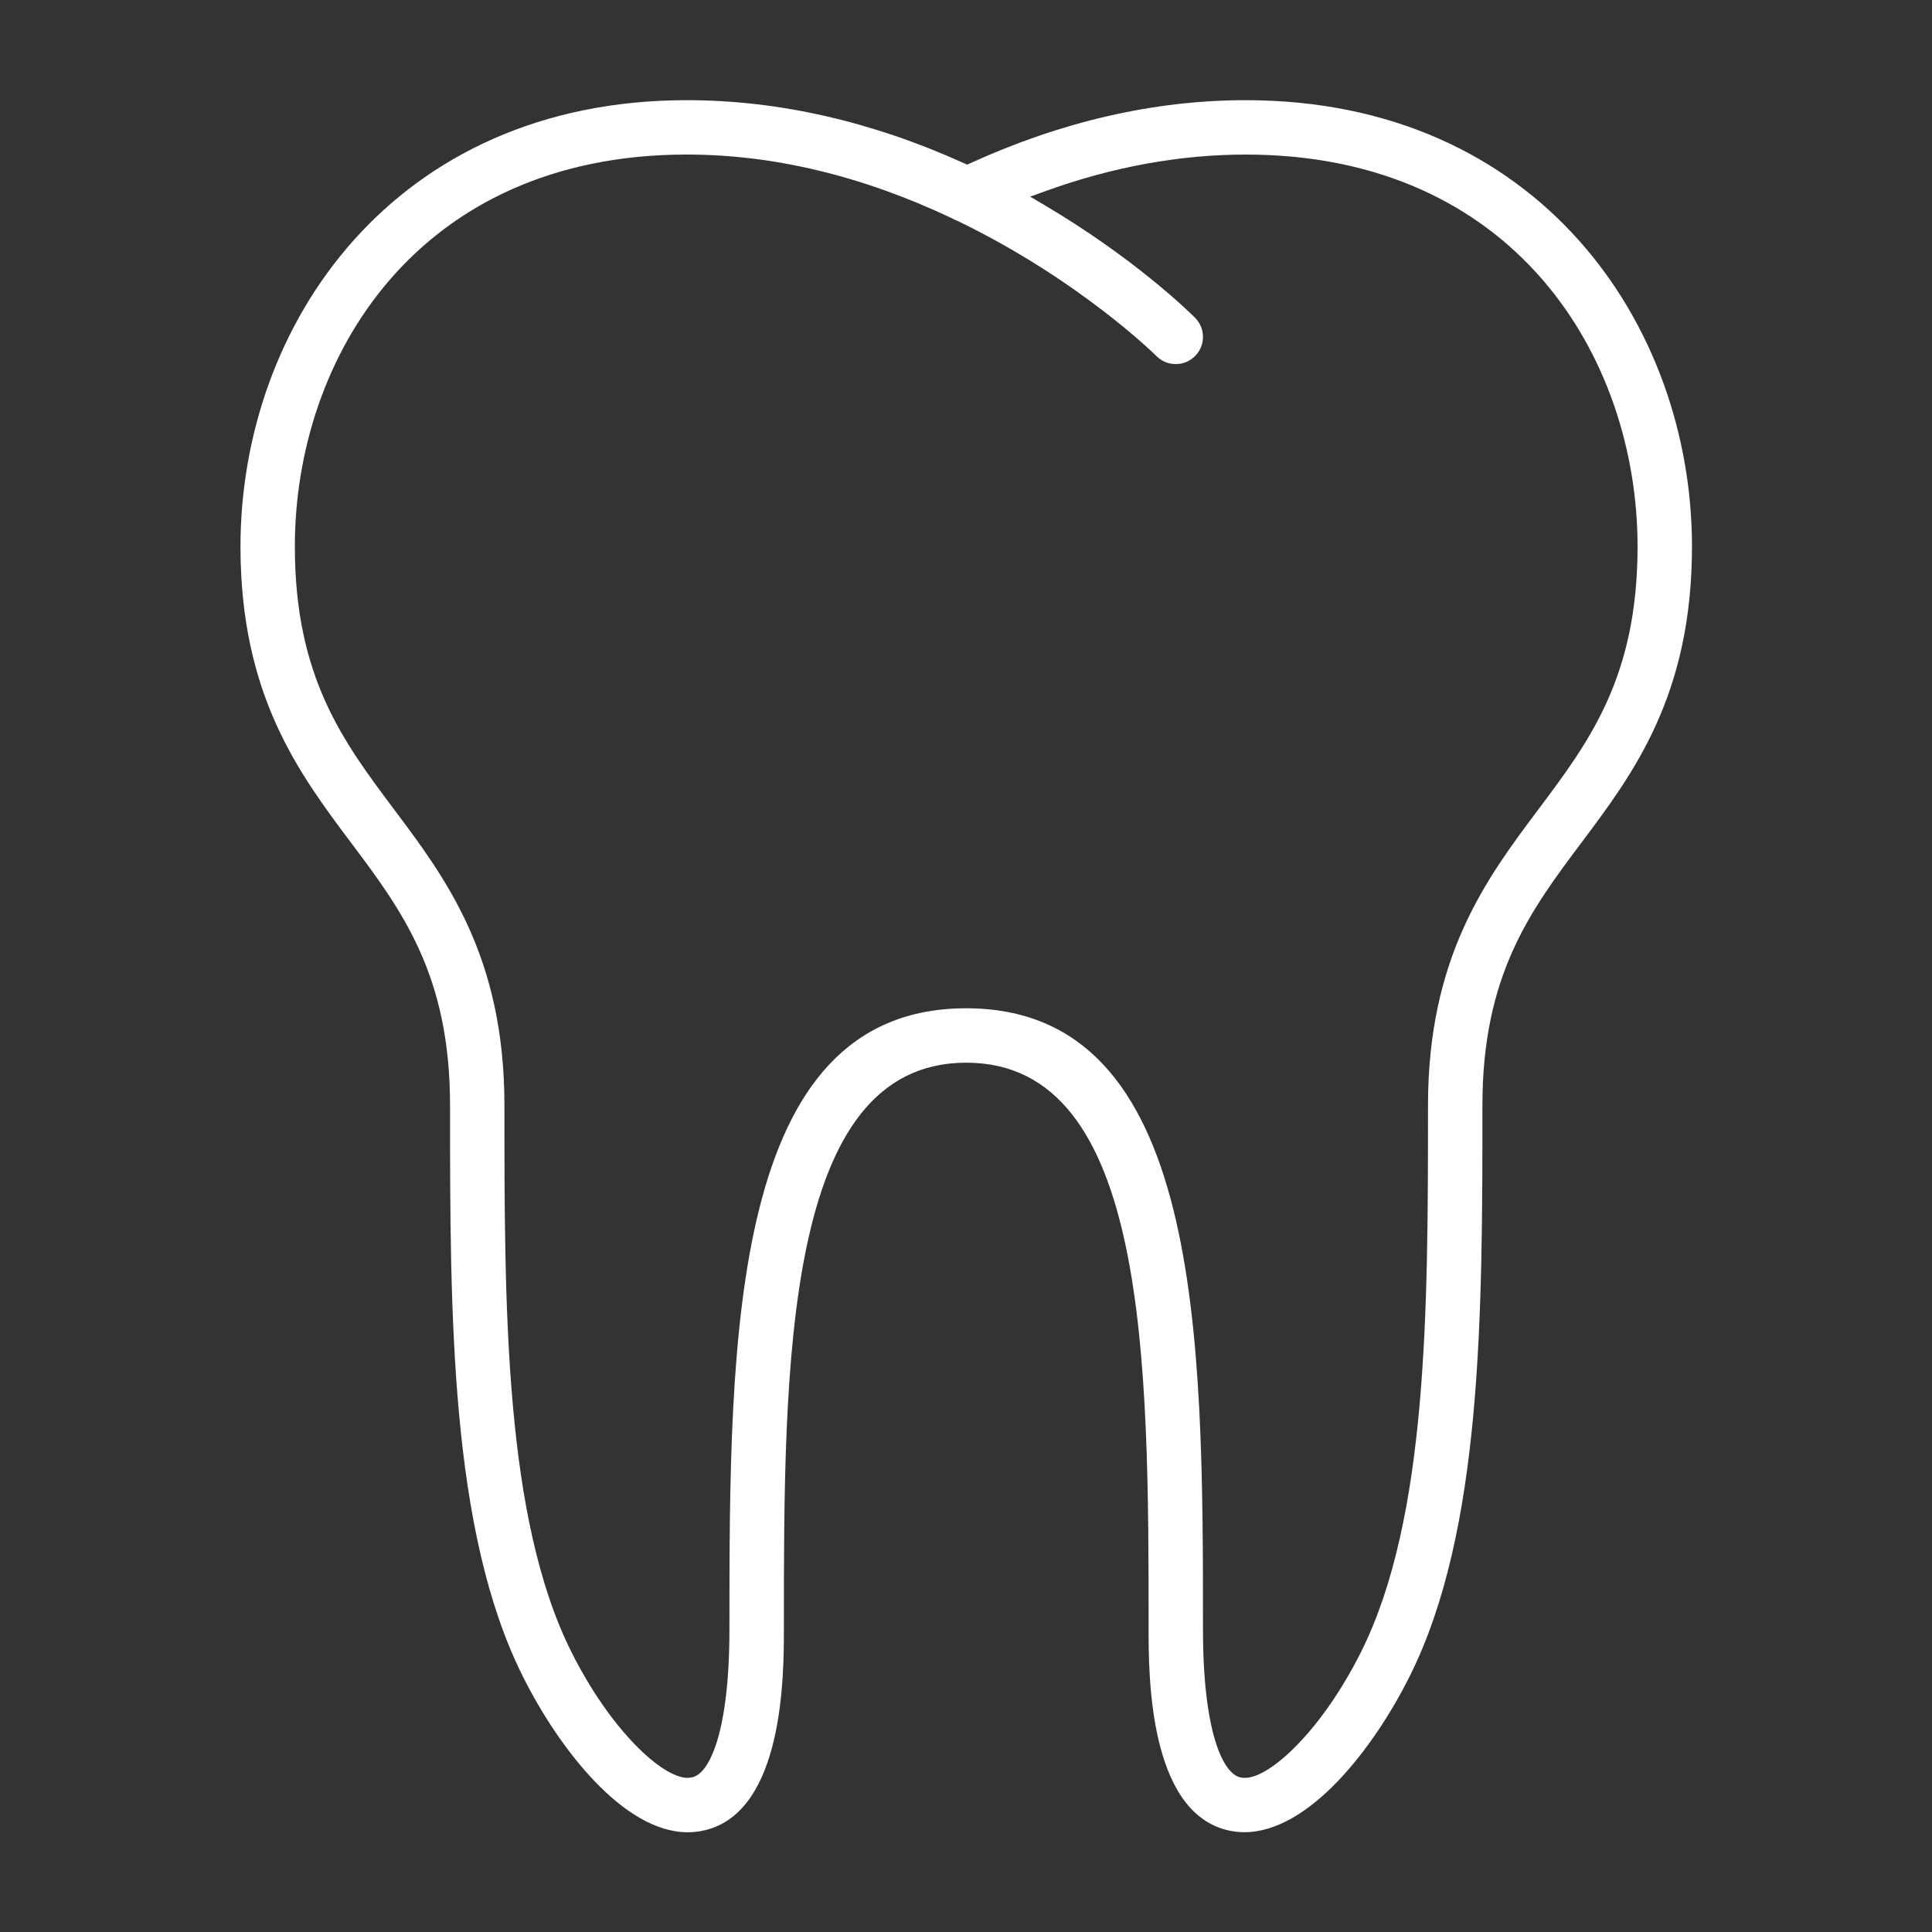 <?xml version="1.0" encoding="utf-8"?>
<!-- Generator: Adobe Illustrator 27.5.0, SVG Export Plug-In . SVG Version: 6.00 Build 0)  -->
<svg version="1.1" id="Livello_1" xmlns="http://www.w3.org/2000/svg" xmlns:xlink="http://www.w3.org/1999/xlink" x="0px" y="0px"
	 viewBox="0 0 141.7 141.7" style="enable-background:new 0 0 141.7 141.7;" xml:space="preserve">
<rect x="0" y="0" width="141.7" height="141.7" fill="#333333" stroke="none"/>
<style type="text/css">
	.st0{fill:#FFFFFF;}
</style>
<path class="st0" d="M50.441,134.385c-4.711,0-9.462-6.162-12.098-11.439c-5.335-10.666-5.335-26.533-5.335-41.877
	c0-9.582-3.537-14.298-7.282-19.291c-3.793-5.057-8.088-10.783-8.088-21.696c0-16.268,11.244-32.735,32.735-32.735
	c6.715,0,13.554,1.555,20.327,4.622l0.235,0.106l0.234-0.107c6.721-3.066,13.514-4.621,20.192-4.621
	c21.491,0,32.735,16.468,32.735,32.735c0,10.912-4.295,16.638-8.084,21.69c-3.75,5-7.286,9.716-7.286,19.297
	c0,15.344,0,31.211-5.335,41.876c-2.633,5.275-7.388,11.435-12.127,11.435c-0.413,0-0.824-0.048-1.221-0.143
	c-5.8-1.368-5.8-11.434-5.8-14.742c0-19.478,0-41.554-13.375-41.554s-13.375,22.077-13.375,41.554c0,3.308,0,13.374-5.798,14.742
	C51.282,134.336,50.862,134.385,50.441,134.385z M70.866,73.951c17.365,0,17.365,24.196,17.365,45.544
	c0,7.545,1.466,10.566,2.722,10.86c0.104,0.027,0.227,0.042,0.354,0.042c1.874,0,5.662-3.53,8.516-9.234
	c4.912-9.824,4.912-25.212,4.912-40.093c0-10.913,4.294-16.638,8.083-21.689c3.749-4.998,7.288-9.716,7.287-19.299
	c0-13.845-8.996-28.746-28.746-28.746c-4.819,0-9.755,0.901-14.671,2.678l-1.132,0.409l1.037,0.612
	c6.599,3.896,10.615,7.828,11.052,8.264c0.378,0.379,0.587,0.881,0.586,1.415c-0.001,0.531-0.209,1.029-0.586,1.405
	c-0.376,0.377-0.875,0.584-1.409,0.584c-0.532,0-1.033-0.206-1.408-0.58c-0.054-0.054-5.638-5.585-14.55-9.899
	c-0.204-0.077-0.345-0.143-0.481-0.226c-6.561-3.103-13.079-4.663-19.425-4.663c-19.75,0-28.746,14.901-28.746,28.746
	c0,9.582,3.54,14.301,7.287,19.297c3.791,5.054,8.084,10.779,8.084,21.69c0,14.881,0,30.27,4.912,40.093
	c2.854,5.704,6.646,9.234,8.522,9.233c0.125,0,0.246-0.014,0.358-0.043c1.245-0.292,2.711-3.312,2.711-10.858
	C53.501,98.147,53.501,73.951,70.866,73.951z"/>
</svg>
